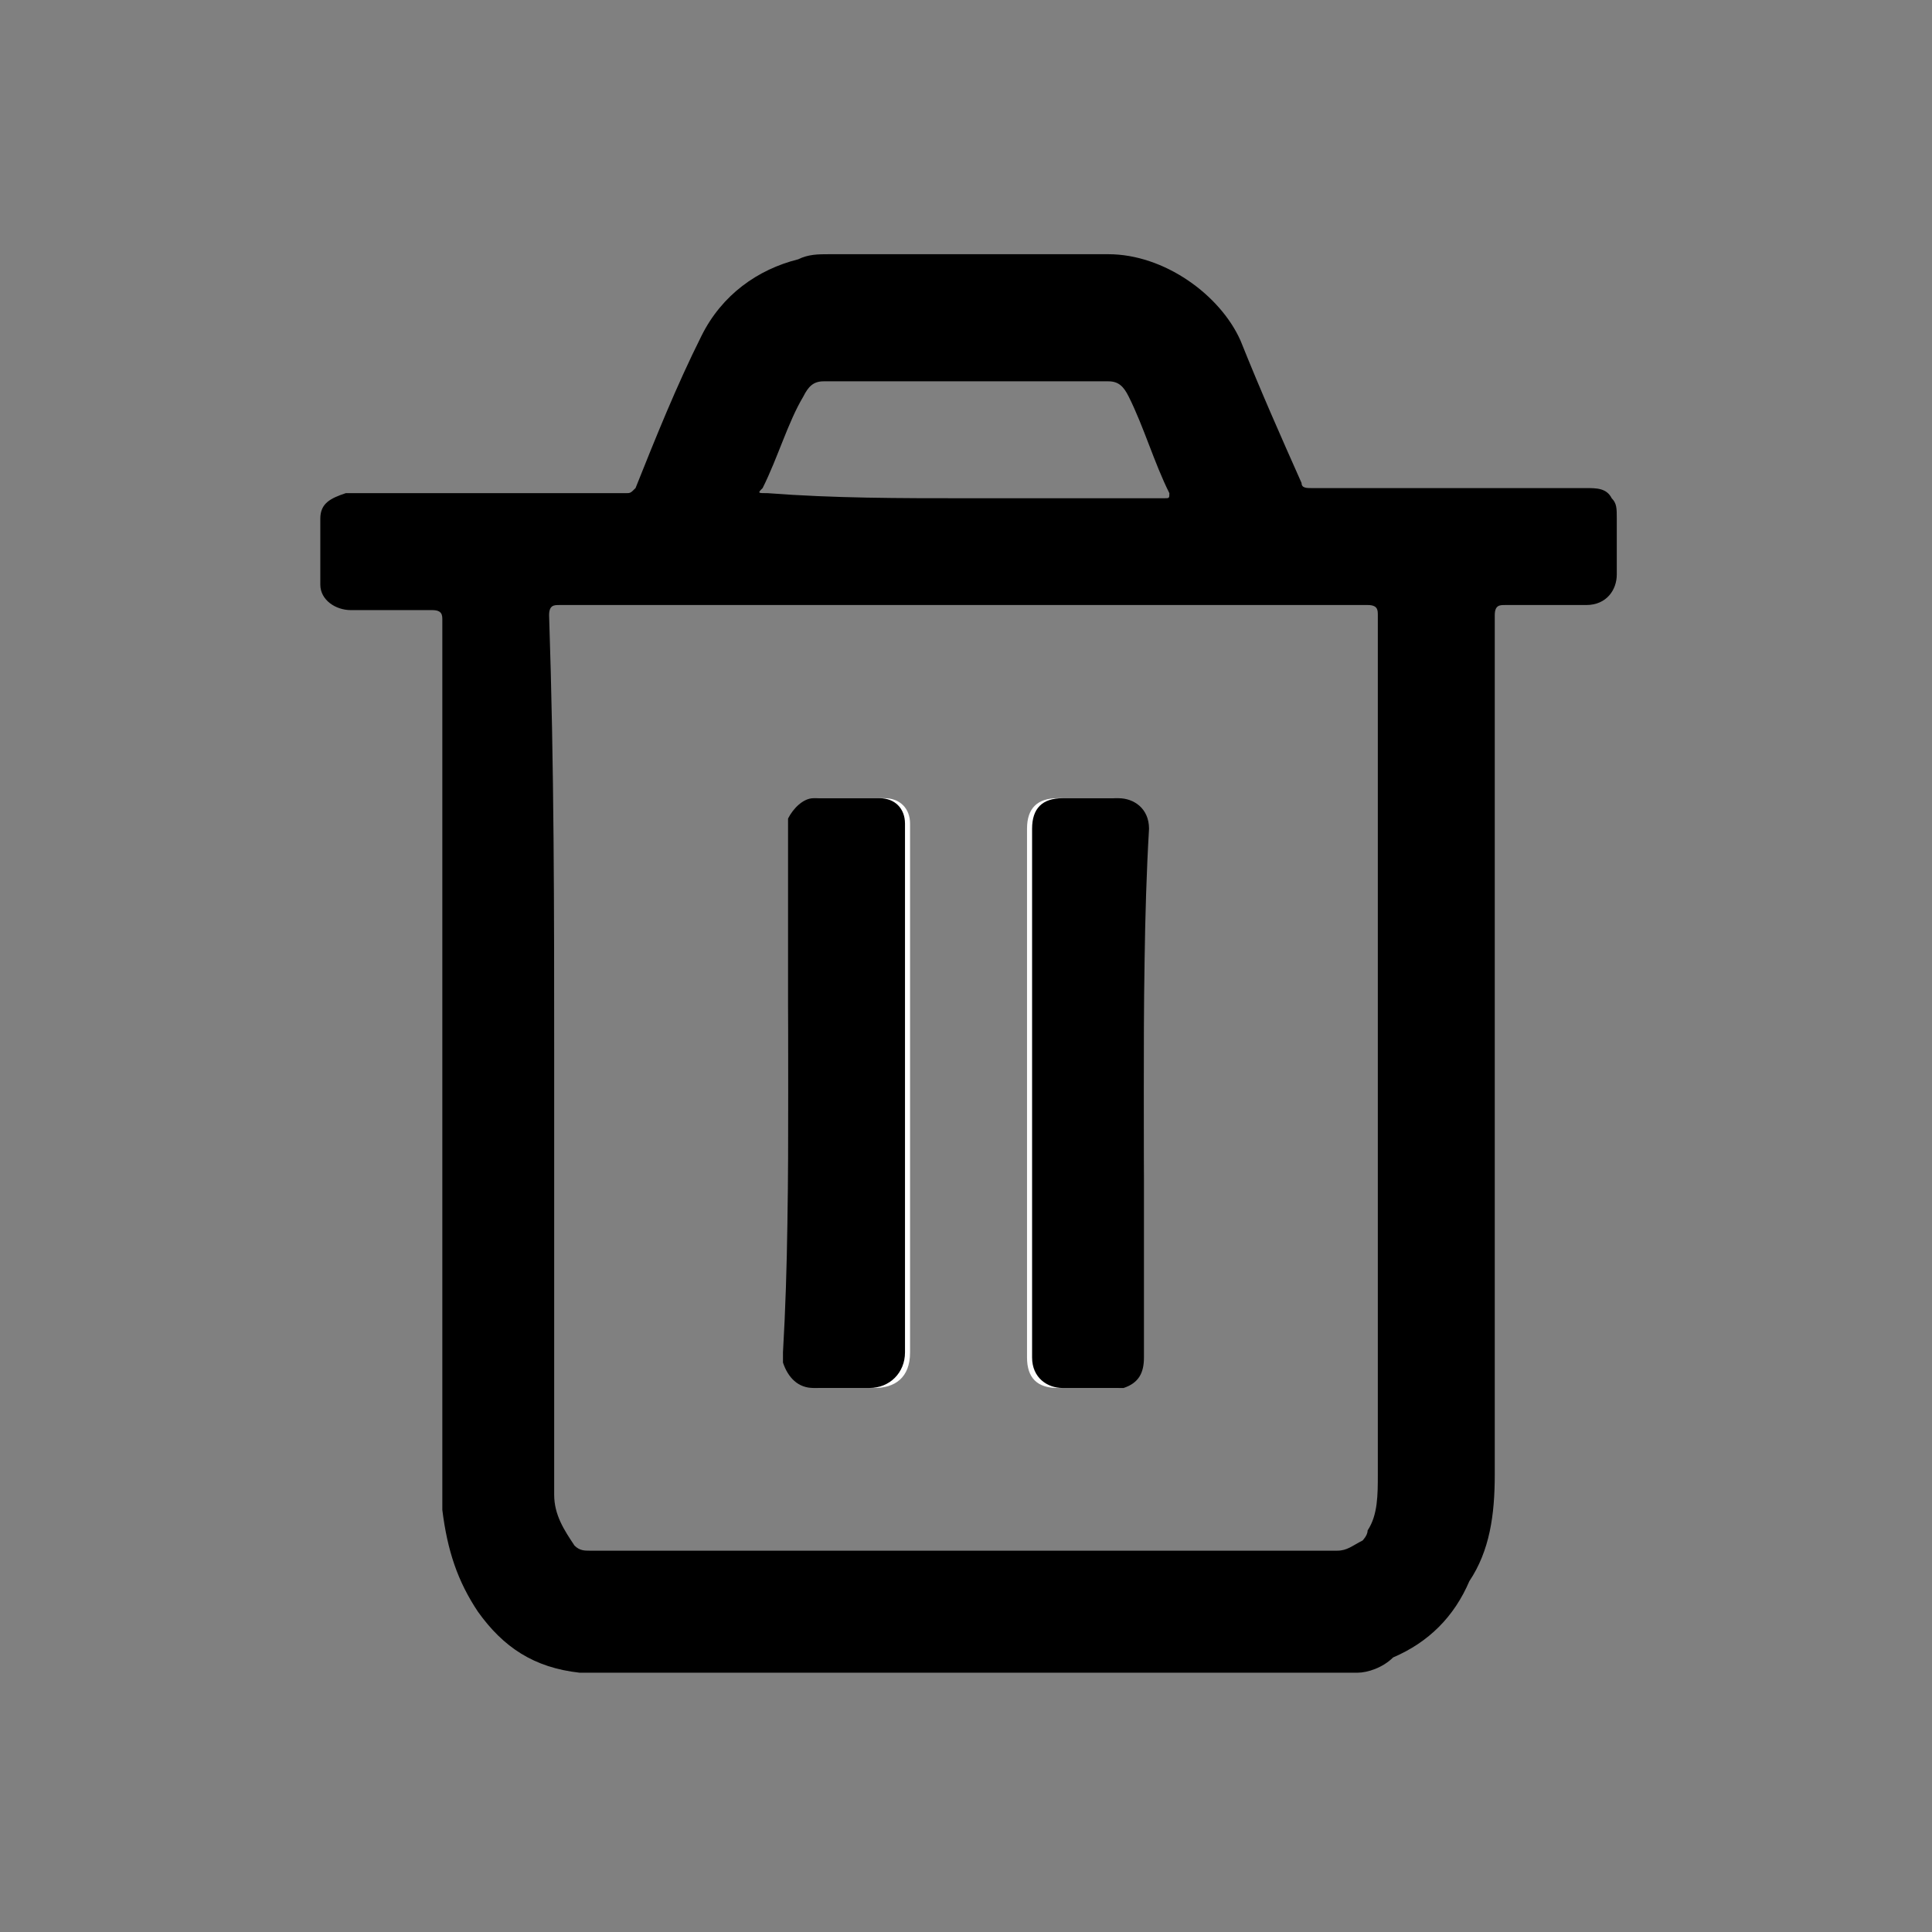 <?xml version="1.0" encoding="utf-8"?>
<!-- Generator: Adobe Illustrator 27.0.0, SVG Export Plug-In . SVG Version: 6.00 Build 0)  -->
<svg version="1.1" id="Warstwa_1" xmlns="http://www.w3.org/2000/svg" xmlns:xlink="http://www.w3.org/1999/xlink" x="0px" y="0px"
	 viewBox="0 0 38 38" style="enable-background:new 0 0 38 38;" xml:space="preserve">
<rect x="0" y="0" width="38" height="38" fill="#808080" stroke="none"/>
<style type="text/css">
	.st0{fill:#FDFDFD;}
</style>
<g id="xTsoG1.tif">
	<g>
		<path d="M26.7,32.9c-0.1,0-0.1,0-0.2,0c-5,0-10,0-14.9,0c-0.1,0-0.1,0-0.2,0c-0.9-0.1-1.5-0.5-2-1.2c-0.4-0.6-0.6-1.2-0.7-2
			c0-0.2,0-0.4,0-0.7c0-5.6,0-11.2,0-16.8c0-0.1,0-0.2-0.2-0.2c-0.5,0-1,0-1.6,0c-0.3,0-0.6-0.2-0.6-0.5c0-0.4,0-0.9,0-1.3
			c0-0.3,0.2-0.4,0.5-0.5c0.1,0,0.1,0,0.2,0c1.8,0,3.5,0,5.3,0c0.1,0,0.1,0,0.2-0.1c0.4-1,0.8-2,1.3-3c0.4-0.8,1.1-1.3,1.9-1.5
			c0.2-0.1,0.4-0.1,0.6-0.1c1.8,0,3.7,0,5.5,0c1.1,0,2.2,0.8,2.6,1.7c0.4,1,0.8,1.9,1.2,2.8c0,0.1,0.1,0.1,0.2,0.1
			c1.8,0,3.6,0,5.4,0c0.2,0,0.4,0,0.5,0.2c0.1,0.1,0.1,0.2,0.1,0.4c0,0.4,0,0.8,0,1.1c0,0.3-0.2,0.6-0.6,0.6c-0.5,0-1.1,0-1.6,0
			c-0.1,0-0.2,0-0.2,0.2c0,5.6,0,11.2,0,16.9c0,0.8-0.1,1.5-0.5,2.1c-0.3,0.7-0.8,1.2-1.5,1.5C27.2,32.8,26.9,32.9,26.7,32.9z
			 M10.9,20.8c0,2.7,0,5.3,0,8c0,0.2,0,0.4,0,0.6c0,0.4,0.2,0.7,0.4,1c0.1,0.1,0.2,0.1,0.3,0.1c4.9,0,9.8,0,14.7,0
			c0.2,0,0.3-0.1,0.5-0.2c0,0,0.1-0.1,0.1-0.2c0.2-0.3,0.2-0.7,0.2-1.1c0-5.6,0-11.3,0-16.9c0-0.1,0-0.2-0.2-0.2
			c-5.3,0-10.6,0-15.9,0c-0.1,0-0.2,0-0.2,0.2C10.9,15.1,10.9,17.9,10.9,20.8z M19,9.8c1.3,0,2.6,0,3.9,0c0.1,0,0.1,0,0.1-0.1
			c-0.3-0.6-0.5-1.3-0.8-1.9c-0.1-0.2-0.2-0.3-0.4-0.3c-1.9,0-3.7,0-5.6,0c-0.2,0-0.3,0.1-0.4,0.3C15.5,8.3,15.3,9,15,9.6
			c-0.1,0.1-0.1,0.1,0.1,0.1C16.4,9.8,17.7,9.8,19,9.8z"/>
		<path class="st0" d="M22.5,21.5c0-1.7,0-3.4,0-5.2c0-0.4-0.3-0.6-0.6-0.6c-0.4,0-0.7,0-1.1,0c-0.4,0-0.6,0.2-0.6,0.6
			c0,3.5,0,6.9,0,10.4c0,0.4,0.2,0.6,0.6,0.6c0.4,0,0.8,0,1.1,0c0,0,0.1,0,0.1,0c0.3-0.1,0.4-0.3,0.4-0.6
			C22.5,24.9,22.5,23.2,22.5,21.5z M15.5,21.5c0,1.7,0,3.4,0,5.1c0,0.1,0,0.1,0,0.2c0,0.3,0.2,0.5,0.6,0.5c0.4,0,0.7,0,1.1,0
			c0.4,0,0.7-0.2,0.7-0.7c0-3.4,0-6.8,0-10.3c0,0,0-0.1,0-0.1c0-0.3-0.2-0.5-0.5-0.5c-0.4,0-0.8,0-1.3,0c-0.2,0-0.4,0.1-0.5,0.4
			c0,0.1,0,0.2,0,0.3C15.5,18.1,15.5,19.8,15.5,21.5z"/>
		<path d="M22.5,21.5c0,1.7,0,3.4,0,5.2c0,0.3-0.1,0.5-0.4,0.6c0,0-0.1,0-0.1,0c-0.4,0-0.8,0-1.1,0c-0.3,0-0.6-0.2-0.6-0.6
			c0-3.5,0-6.9,0-10.4c0-0.4,0.2-0.6,0.6-0.6c0.4,0,0.7,0,1.1,0c0.3,0,0.6,0.2,0.6,0.6C22.5,18,22.5,19.8,22.5,21.5z"/>
		<path d="M15.5,21.5c0-1.7,0-3.4,0-5.1c0-0.1,0-0.2,0-0.3c0.1-0.2,0.3-0.4,0.5-0.4c0.4,0,0.8,0,1.3,0c0.3,0,0.5,0.2,0.5,0.5
			c0,0,0,0.1,0,0.1c0,3.4,0,6.8,0,10.3c0,0.4-0.3,0.7-0.7,0.7c-0.4,0-0.7,0-1.1,0c-0.3,0-0.5-0.2-0.6-0.5c0-0.1,0-0.1,0-0.2
			C15.5,24.9,15.5,23.2,15.5,21.5z"/>
	</g>
</g>
</svg>
